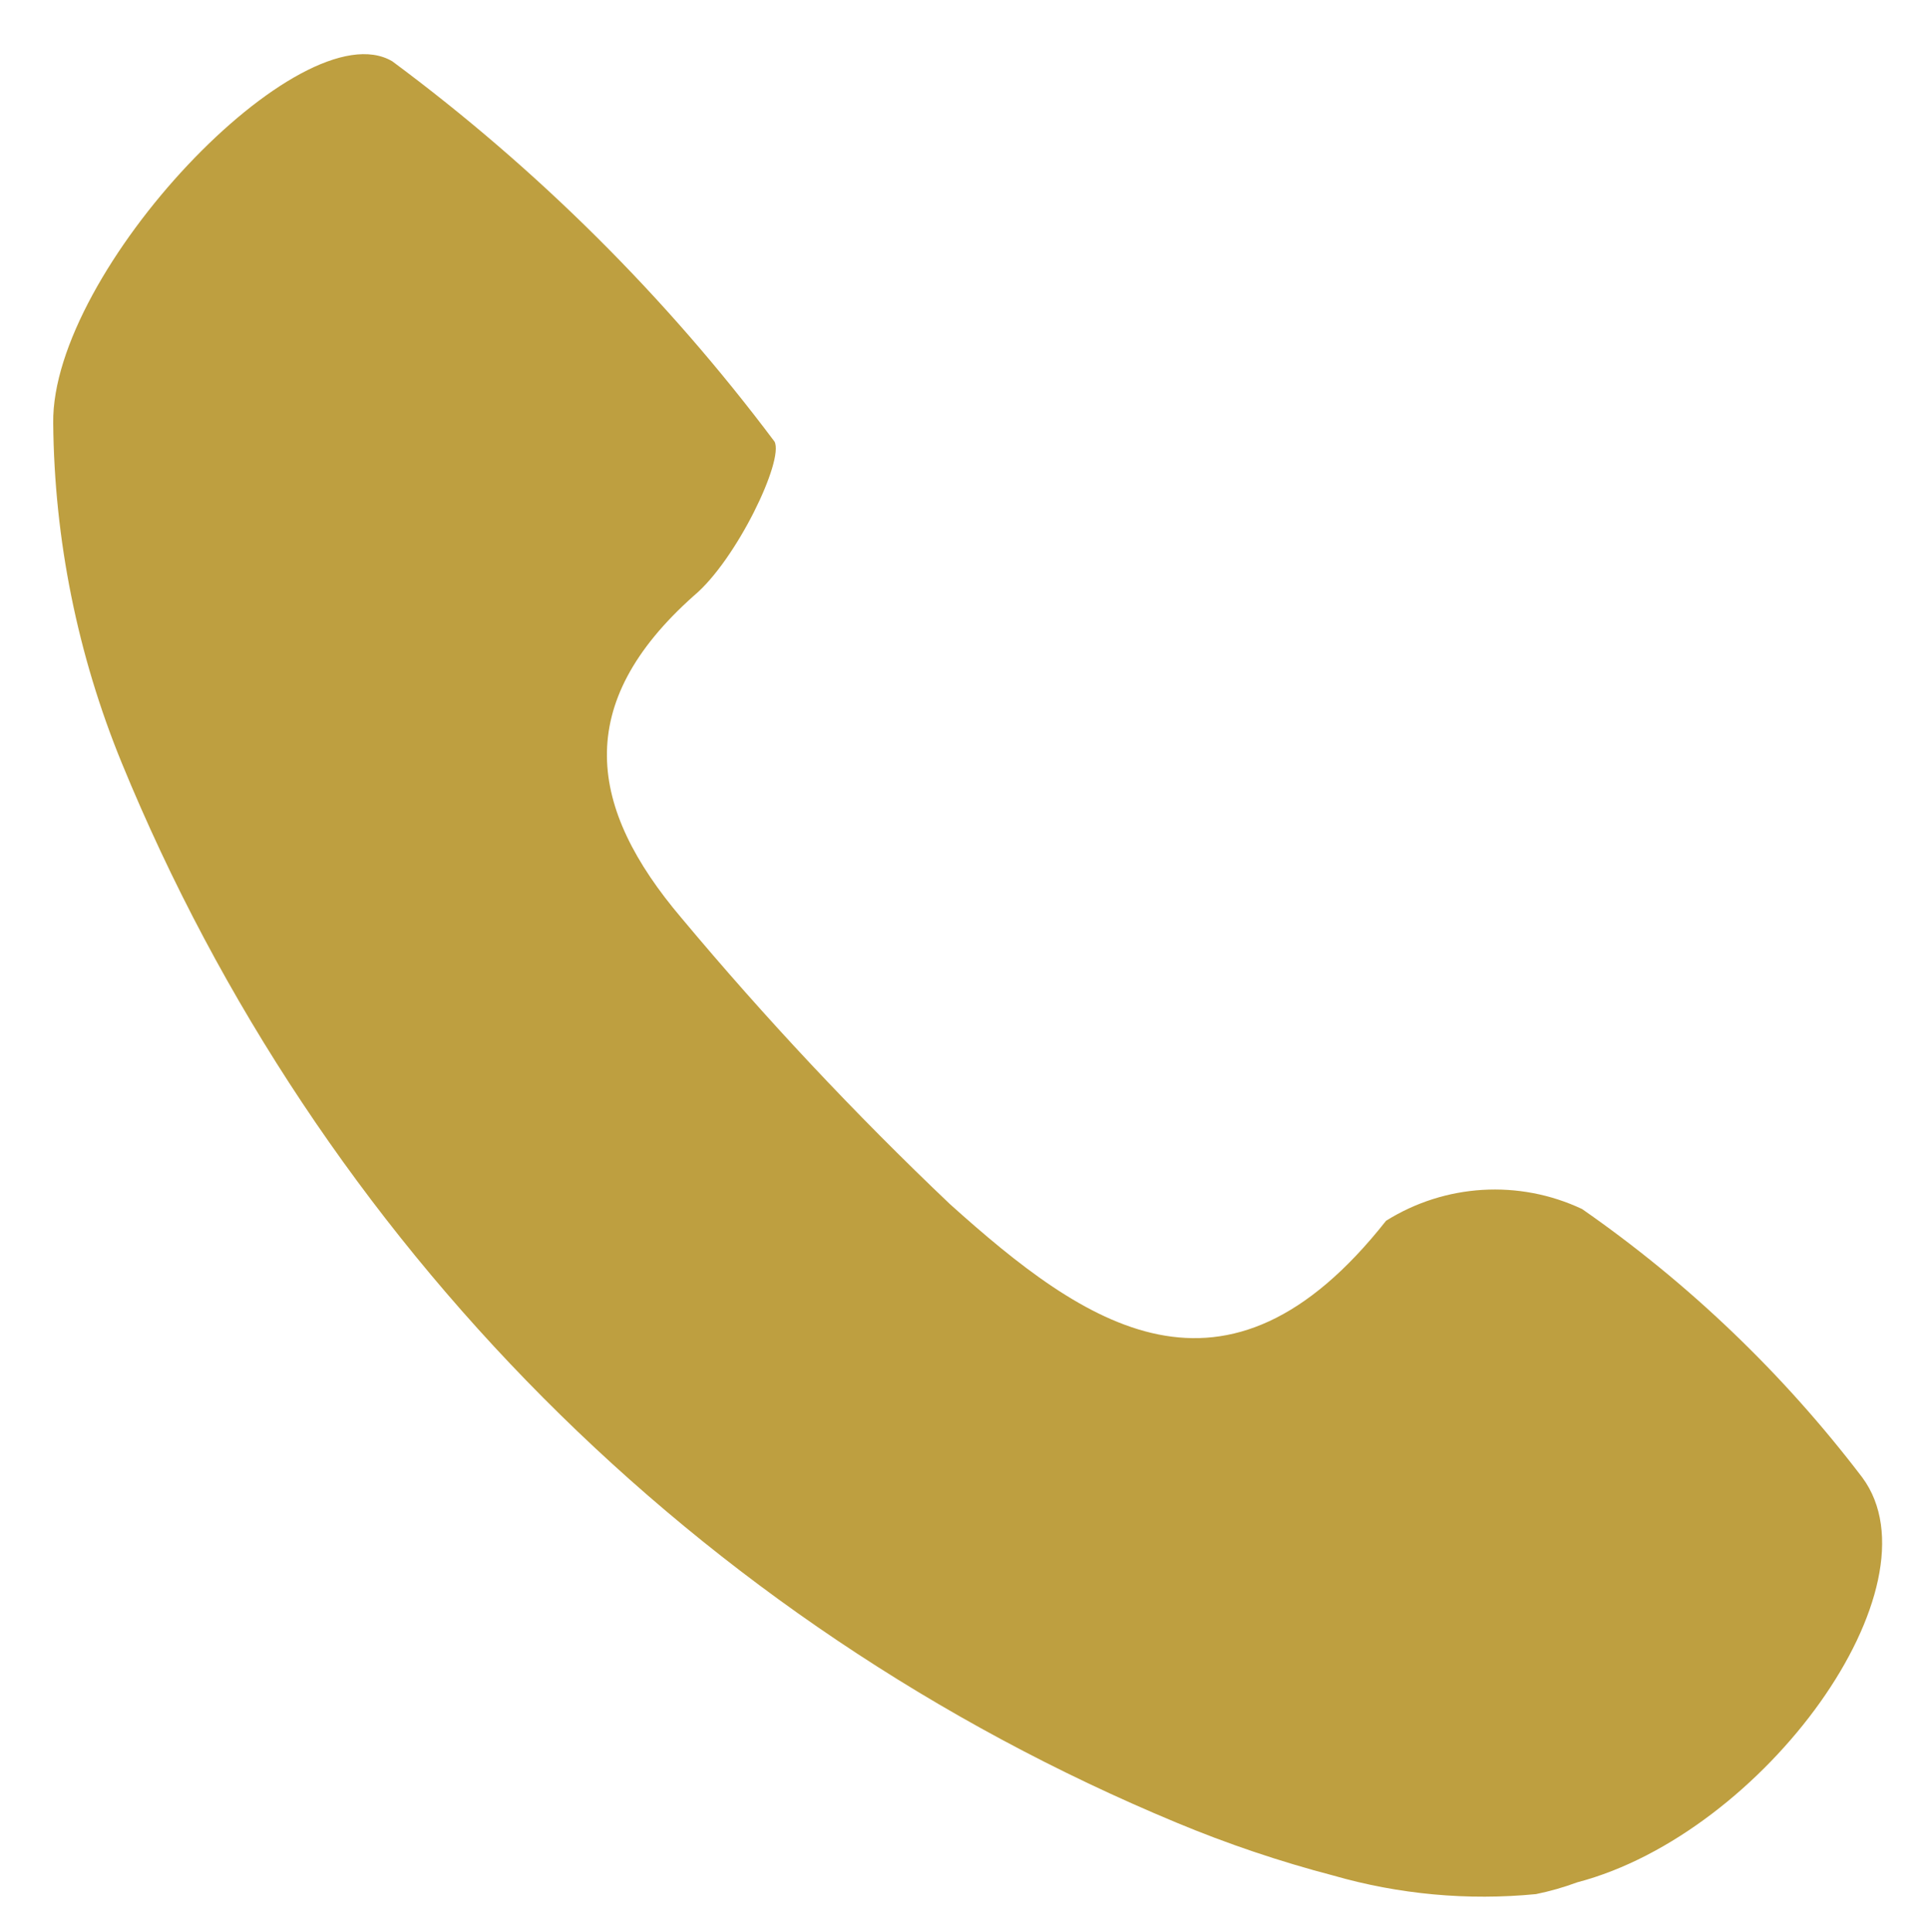 <?xml version="1.0" encoding="utf-8"?>
<!-- Generator: Adobe Illustrator 16.0.2, SVG Export Plug-In . SVG Version: 6.00 Build 0)  -->
<!DOCTYPE svg PUBLIC "-//W3C//DTD SVG 1.1//EN" "http://www.w3.org/Graphics/SVG/1.1/DTD/svg11.dtd">
<svg version="1.1" id="Layer_1" xmlns="http://www.w3.org/2000/svg" xmlns:xlink="http://www.w3.org/1999/xlink" x="0px" y="0px"
	 width="465px" height="466px" viewBox="30.5 118.5 465 466" enable-background="new 30.5 118.5 465 466" xml:space="preserve">
<path fill="#BE9F40" d="M400.957,575.293c-16.447,1.604-33.049,0.08-48.929-4.49c-12.887-3.371-25.524-7.636-37.818-12.765
	C198.832,510.07,107.311,418.123,59.877,302.525c-10.67-26.042-16.286-53.877-16.545-82.02
	c-0.473-36.637,59.801-100.22,81.783-87.22c34.997,25.957,66.047,56.848,92.184,91.711c2.363,4.491-9.219,28.601-19.382,37.109
	c-29.546,26.237-25.528,51.292-3.073,77.765c20.251,24.226,41.875,47.27,64.765,69.02c32.619,29.31,66.42,53.183,105.184,4.018
	c14.249-8.929,32.061-9.997,47.274-2.836c25.776,17.926,48.587,39.779,67.601,64.765c19.383,26.237-23.637,85.802-68.783,97.62
	C407.651,573.654,404.333,574.603,400.957,575.293z"/>
</svg>
